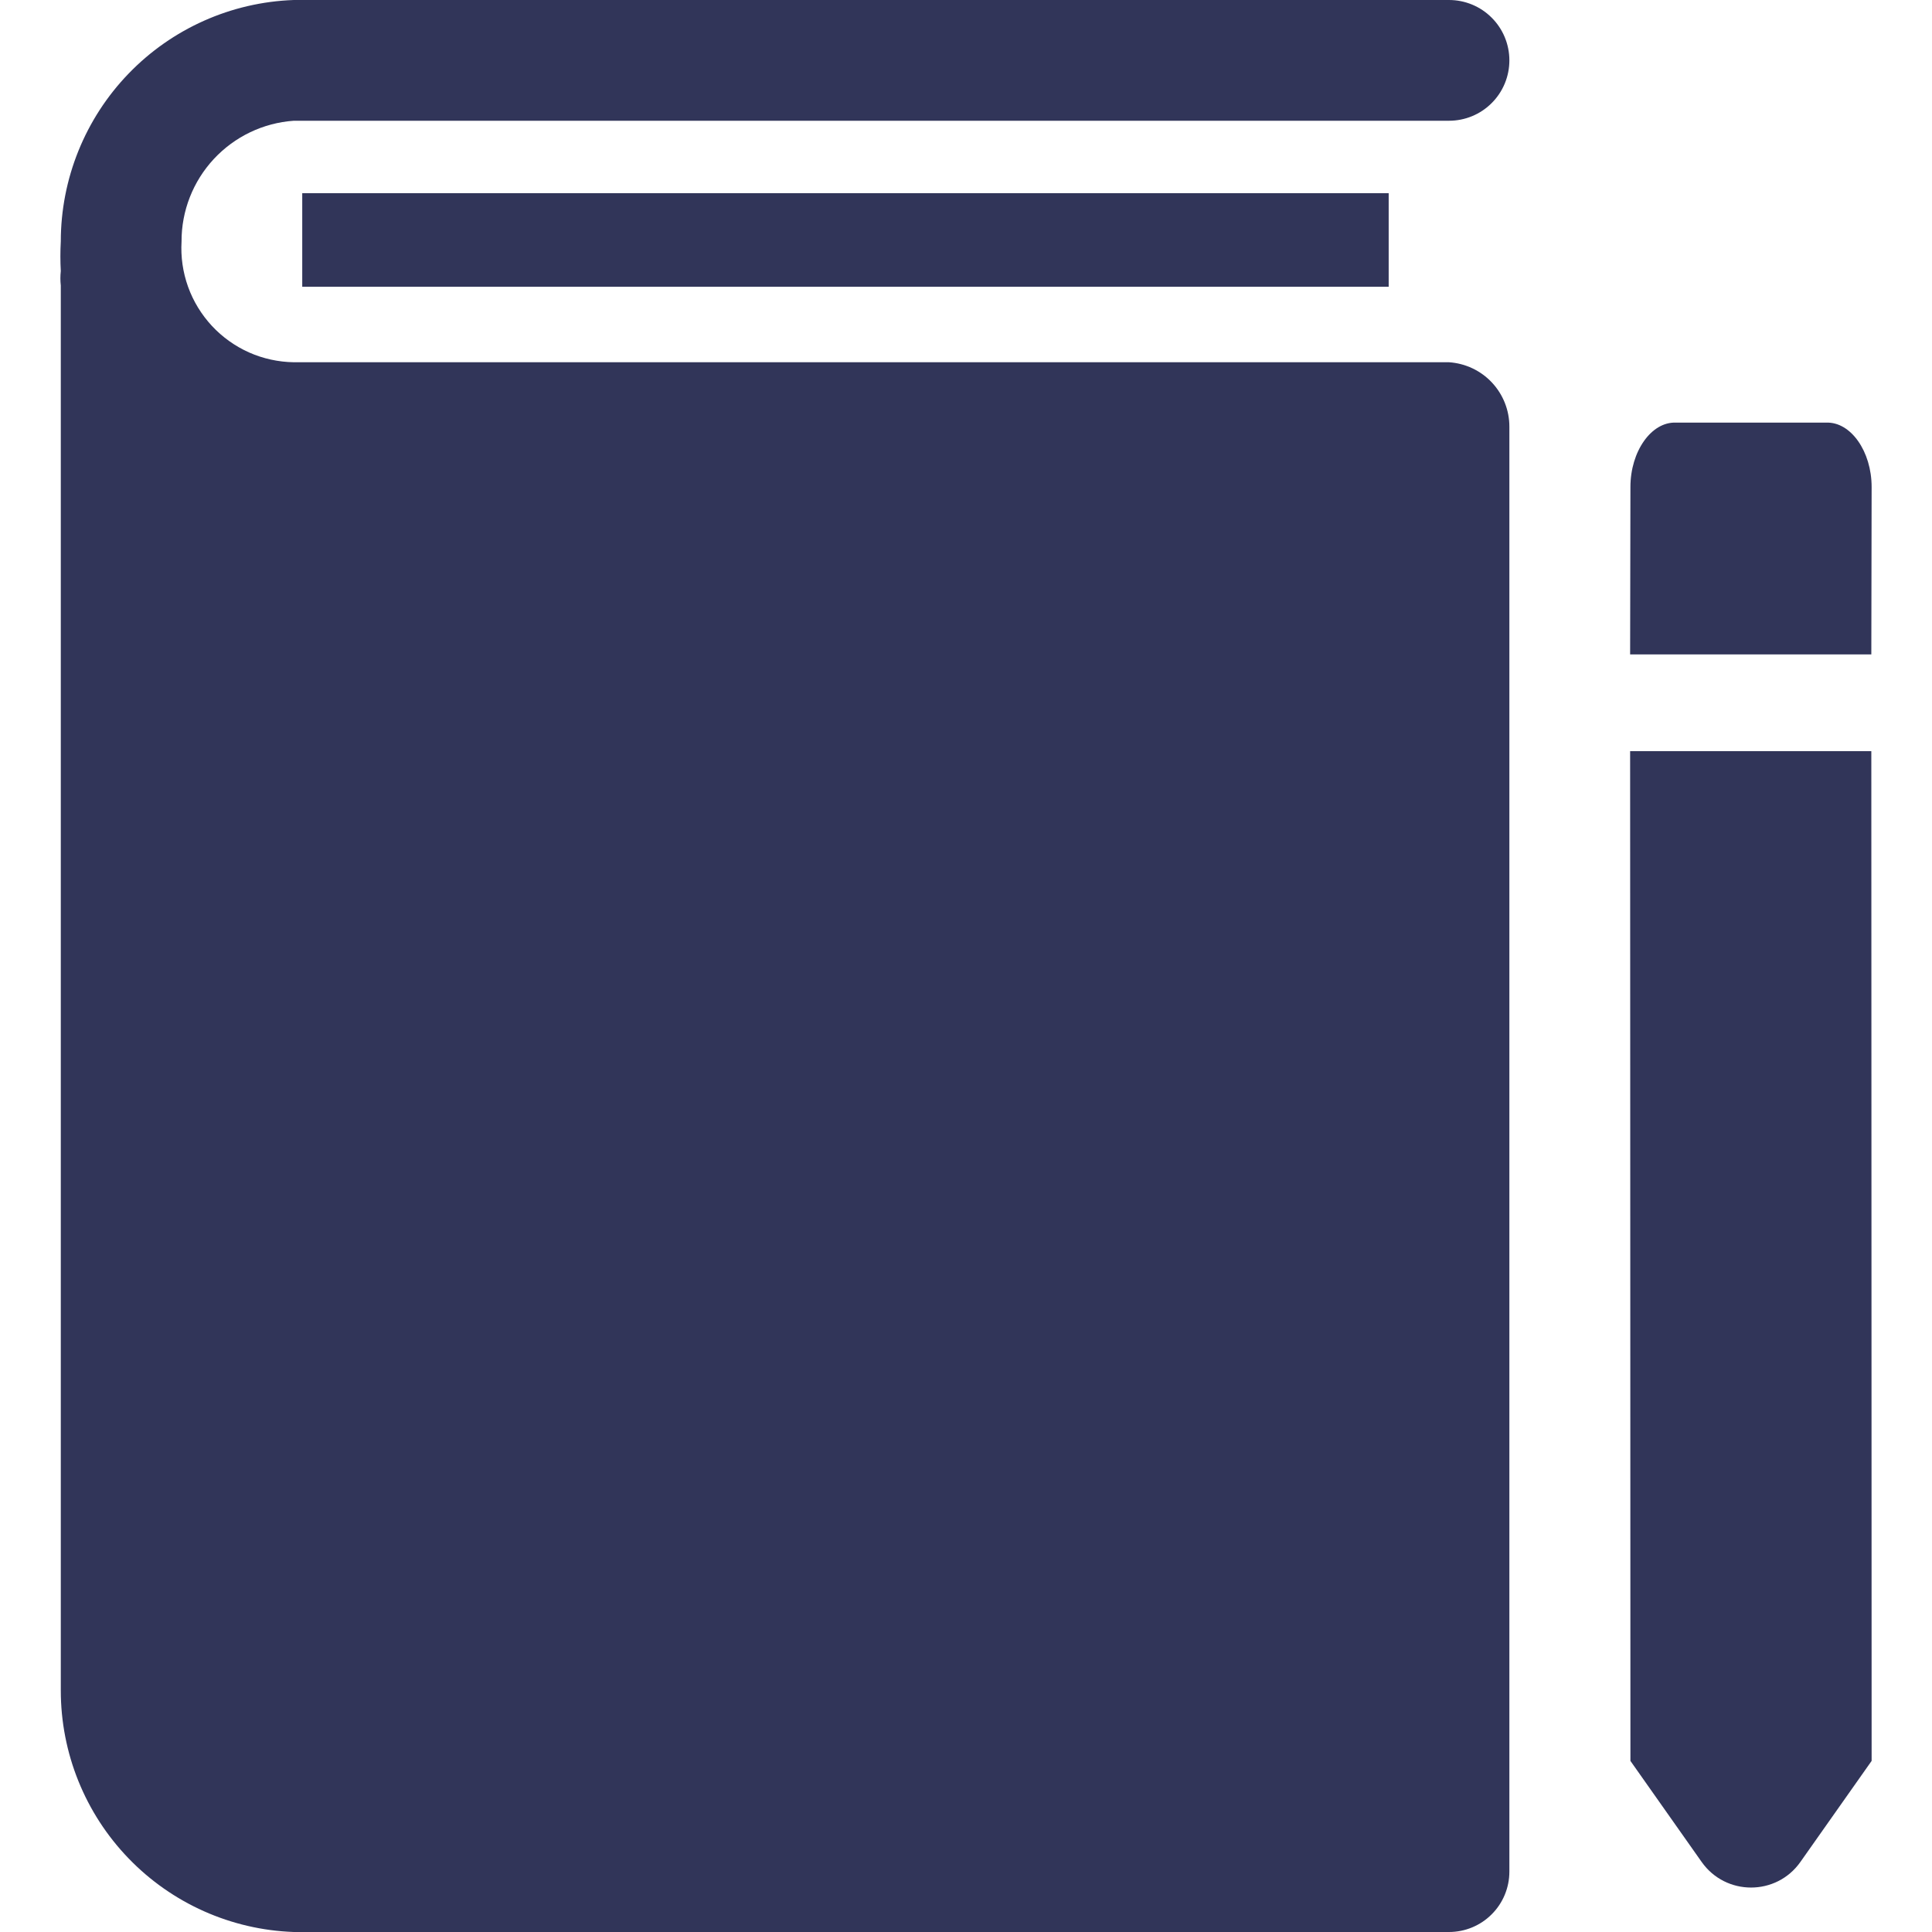 <?xml version="1.0" standalone="no"?>
<svg width="32" height="32" viewBox="0 0 32 32" fill="none" xmlns="http://www.w3.org/2000/svg">
<path fill-rule="evenodd" clip-rule="evenodd" d="M4.866 6H24C24.272 6.018 24.526 6.138 24.712 6.337C24.898 6.536 25.001 6.798 25 7.07V31C25 31.265 24.895 31.52 24.707 31.707C24.52 31.895 24.265 32 24 32H4.866C3.83 31.964 2.848 31.526 2.129 30.78C1.409 30.034 1.007 29.037 1.007 28V4.73C0.998 4.65 0.998 4.57 1.007 4.49C0.998 4.327 0.998 4.163 1.007 4C1.007 2.963 1.409 1.966 2.129 1.22C2.848 0.474 3.83 0.036 4.866 0H24C24.265 0 24.52 0.105 24.707 0.293C24.895 0.48 25 0.735 25 1C25 1.265 24.895 1.52 24.707 1.707C24.52 1.895 24.265 2 24 2H4.866C4.36 2.035 3.887 2.262 3.542 2.633C3.197 3.004 3.005 3.493 3.007 4C2.992 4.255 3.029 4.51 3.115 4.75C3.201 4.99 3.336 5.21 3.509 5.397C3.683 5.584 3.893 5.734 4.126 5.838C4.359 5.941 4.611 5.996 4.866 6ZM23.001 3.2H5.006V4.75H23.001V3.2Z" fill="#313559"/>
<path d="M31 8.066C31 7.476 30.654 6.985 30.249 7L27.756 7C27.351 6.985 27.005 7.476 27.005 8.066L27 10.839L30.995 10.839M27.005 29.166L28.185 30.84C28.584 31.405 29.422 31.405 29.82 30.84L31 29.166L30.995 12.442L27 12.442L27.005 29.166Z" fill="#313559"/>
</svg>
